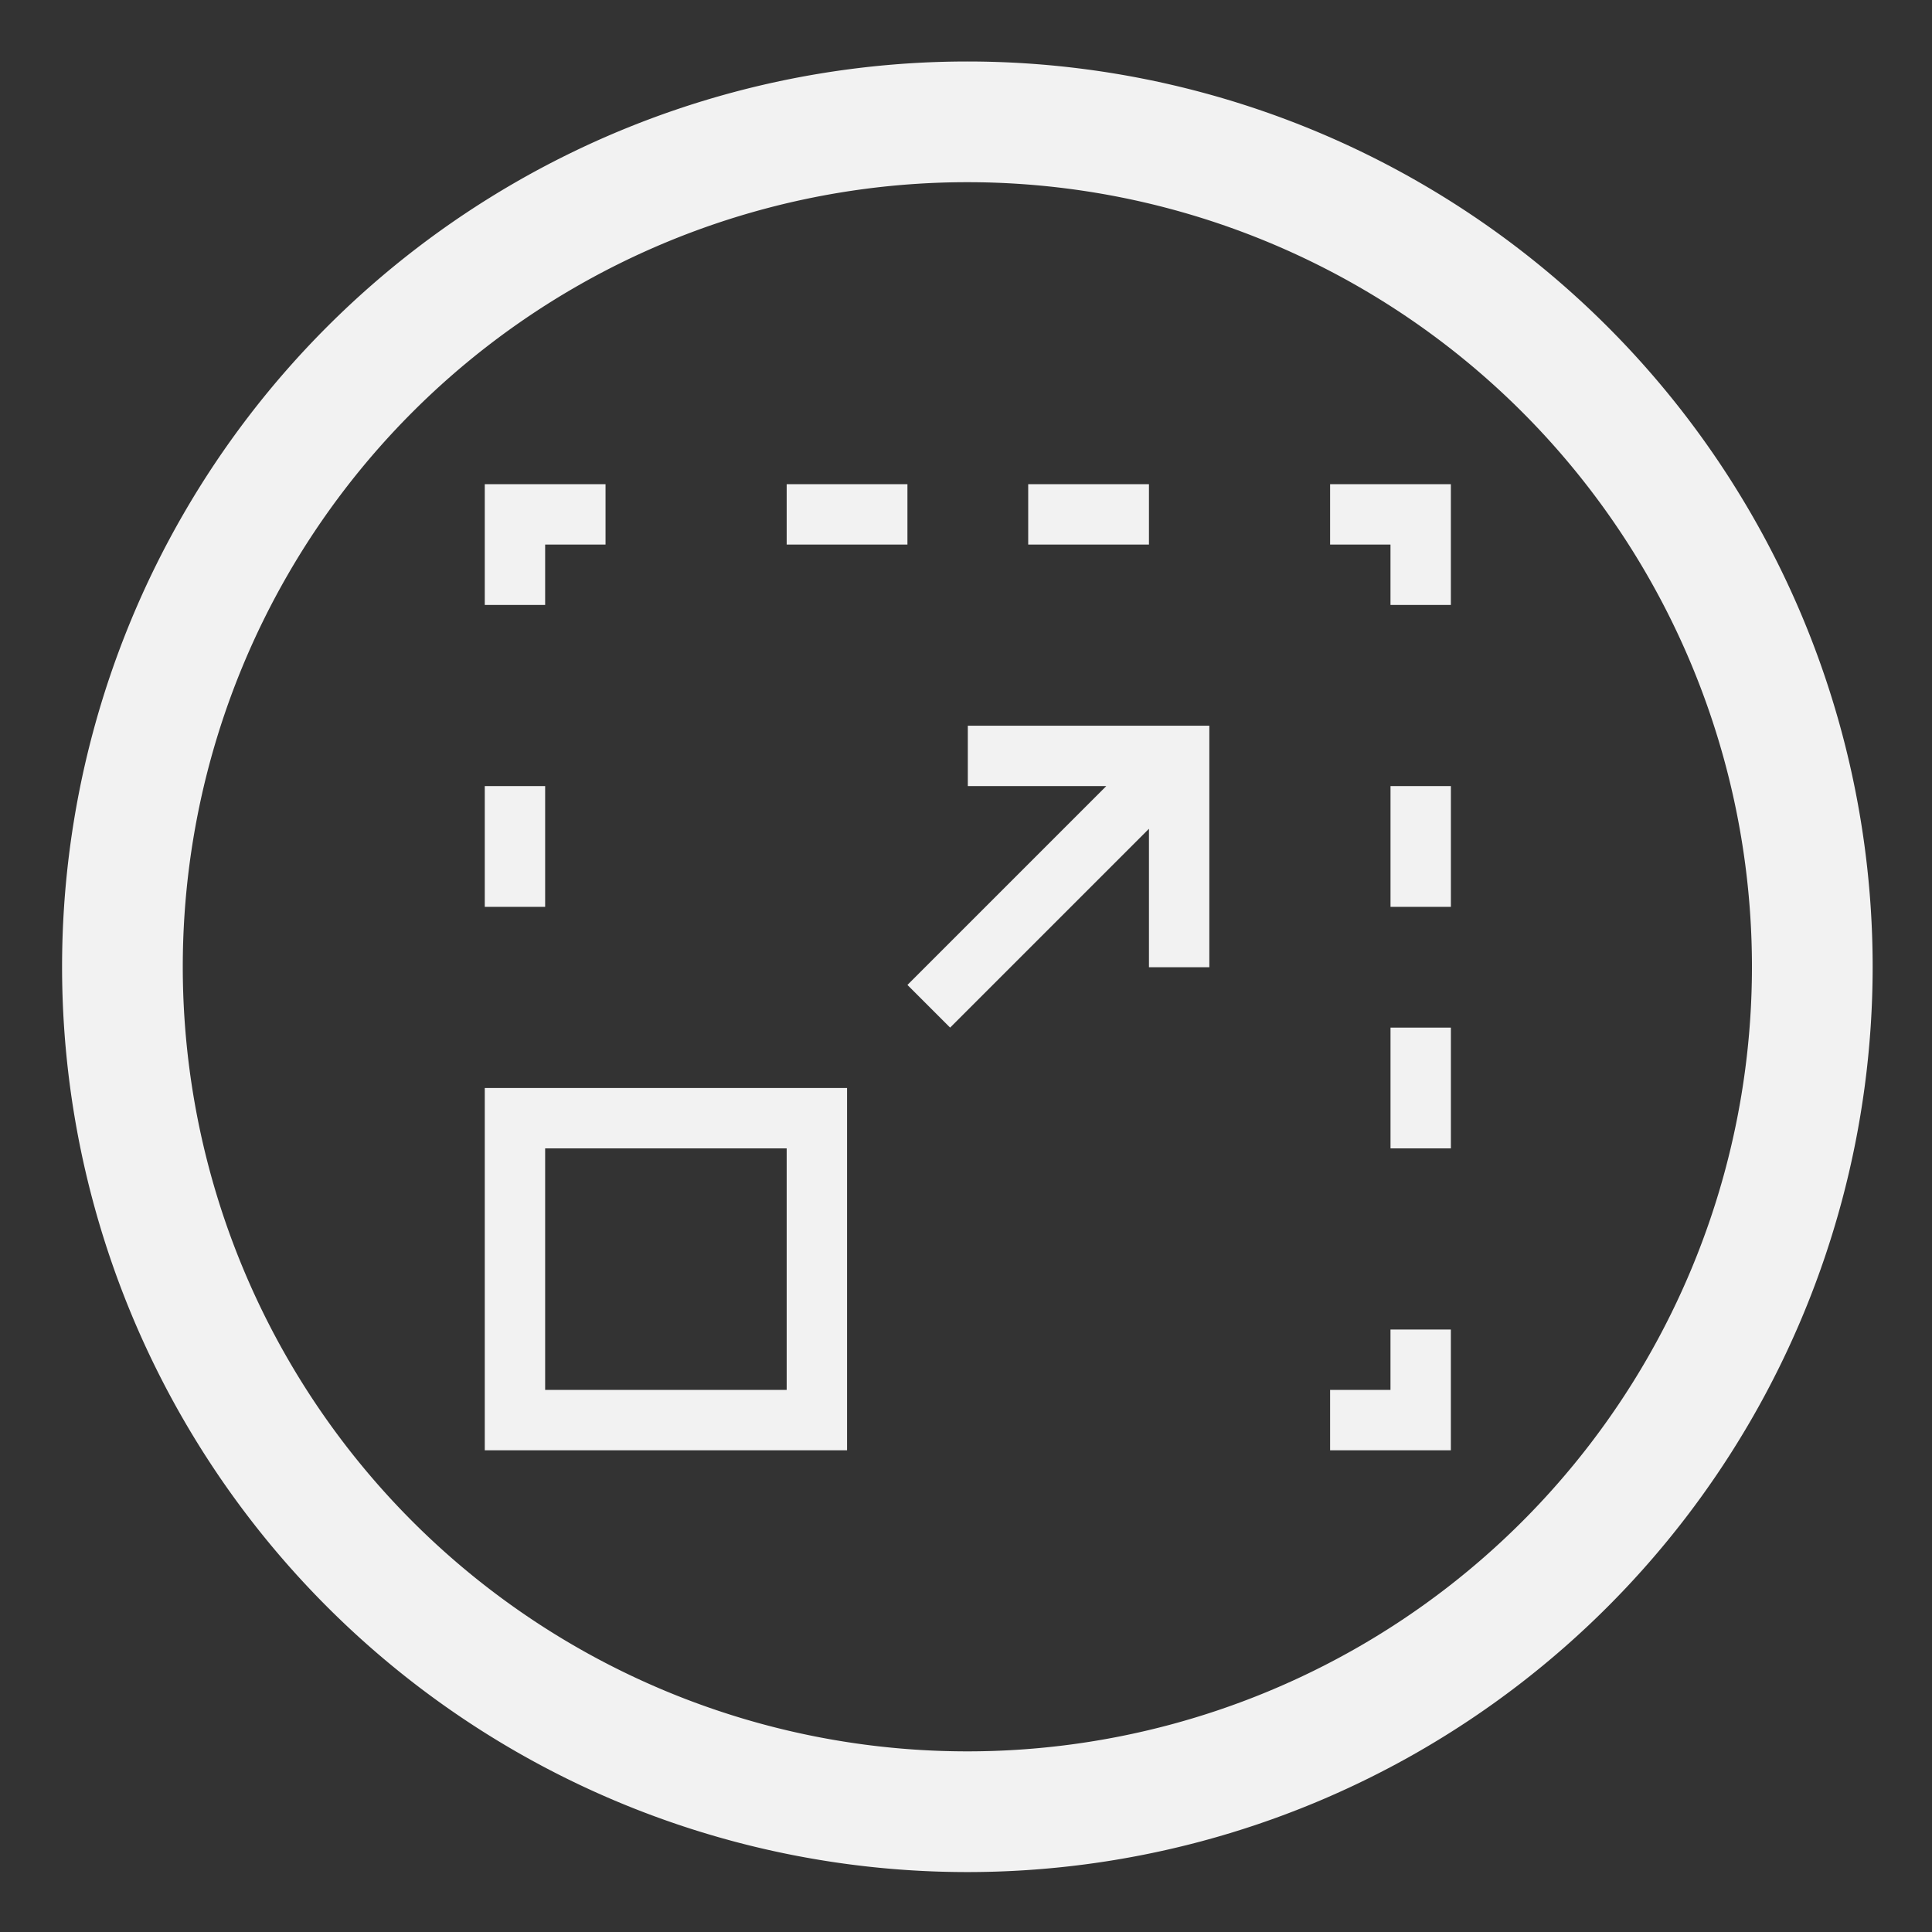 <?xml version="1.0" encoding="UTF-8" standalone="no"?>
<!-- Created with Inkscape (http://www.inkscape.org/) -->

<svg
   xmlns:osb="http://www.openswatchbook.org/uri/2009/osb"
   xmlns:dc="http://purl.org/dc/elements/1.1/"
   xmlns:cc="http://creativecommons.org/ns#"
   xmlns:rdf="http://www.w3.org/1999/02/22-rdf-syntax-ns#"
   xmlns:svg="http://www.w3.org/2000/svg"
   xmlns="http://www.w3.org/2000/svg"
   xmlns:sodipodi="http://sodipodi.sourceforge.net/DTD/sodipodi-0.dtd"
   xmlns:inkscape="http://www.inkscape.org/namespaces/inkscape"
   id="svg4147"
   sodipodi:docname="zoomIn.svg"
   viewBox="0 0 256 256"
   sodipodi:version="0.32"
   version="1.0"
   inkscape:output_extension="org.inkscape.output.svg.inkscape"
   inkscape:version="0.92.1 r15371"
   width="256"
   height="256">
  <rect x="0" y="0" width="256" height="256" fill="#333333" stroke="none"/>
  <defs
     id="defs17">
    <linearGradient
       id="linearGradient4172"
       osb:paint="gradient">
      <stop
         style="stop-color:#ffffff;stop-opacity:1;"
         offset="0"
         id="stop4174" />
      <stop
         style="stop-color:#ffffff;stop-opacity:0;"
         offset="1"
         id="stop4176" />
    </linearGradient>
    <style
       id="current-color-scheme"
       type="text/css">
      .ColorScheme-Text {
        color:#f2f2f2
      }
      </style>
  </defs>
  <sodipodi:namedview
     id="base"
     bordercolor="#666666"
     inkscape:pageshadow="2"
     inkscape:window-y="0"
     pagecolor="#ababab"
     inkscape:window-height="1051"
     inkscape:zoom="1.979899"
     inkscape:window-x="0"
     borderopacity="1.0"
     inkscape:current-layer="REPEAT"
     inkscape:cx="17.242591"
     inkscape:cy="89.19536"
     inkscape:window-width="1884"
     inkscape:pageopacity="0"
     inkscape:document-units="px"
     showgrid="true"
     inkscape:window-maximized="1"
     fit-margin-top="0"
     fit-margin-left="0"
     fit-margin-right="0"
     fit-margin-bottom="0">
    <inkscape:grid
       type="xygrid"
       id="grid833"
       empspacing="4" />
  </sodipodi:namedview>
  <g
     id="layer1"
     inkscape:label="Calque 1"
     inkscape:groupmode="layer"
     transform="translate(-630.056,-628.894)">
    <g
       style="display:inline;fill:#7696a6;fill-opacity:1;stroke:#ffffff;stroke-width:2;stroke-miterlimit:4;stroke-dasharray:none;stroke-opacity:1"
       id="REPEAT"
       transform="matrix(3.758,0,0,3.758,-1352.324,-685.173)">
      <path
         style="opacity:1;fill:#f2f2f2;fill-opacity:1;stroke:none;stroke-width:10;stroke-linecap:butt;stroke-linejoin:round;stroke-miterlimit:4;stroke-dasharray:none;stroke-opacity:1"
         d="M 128 8 A 120 120 0 0 0 8 128 A 120 120 0 0 0 128 248 A 120 120 0 0 0 248 128 A 120 120 0 0 0 128 8 z M 128 24 A 104 104 0 0 1 232 128 A 104 104 0 0 1 128 232 A 104 104 0 0 1 24 128 A 104 104 0 0 1 128 24 z "
         transform="matrix(0.266,0,0,0.266,527.57,349.712)"
         id="path837" />
      <path
         id="path6"
         class="ColorScheme-Text"
         d="m 544.602,366.744 v 4.258 h 2.129 v -2.129 h 2.129 v -2.129 z m 10.645,0 v 2.129 h 4.258 v -2.129 z m 8.516,0 v 2.129 h 4.258 v -2.129 z m 10.645,0 v 2.129 h 2.129 v 2.129 h 2.129 v -4.258 z m -12.774,8.516 v 2.129 h 4.882 l -7.011,7.011 1.505,1.505 7.011,-7.011 v 4.882 h 2.129 v -8.516 h -2.129 z m -17.032,2.129 v 4.258 h 2.129 v -4.258 z m 31.936,0 v 4.258 h 2.129 v -4.258 z m 0,8.516 v 4.258 h 2.129 v -4.258 z m -31.936,2.129 v 12.774 h 12.774 v -12.774 z m 2.129,2.129 h 8.516 v 8.516 h -8.516 z m 29.806,6.387 v 2.129 h -2.129 v 2.129 h 4.258 v -4.258 z"
         style="color:#f2f2f2;fill:#f2f2f2;fill-opacity:1;stroke:none;stroke-width:4.258"
         inkscape:connector-curvature="0" />
    </g>
  </g>
</svg>
